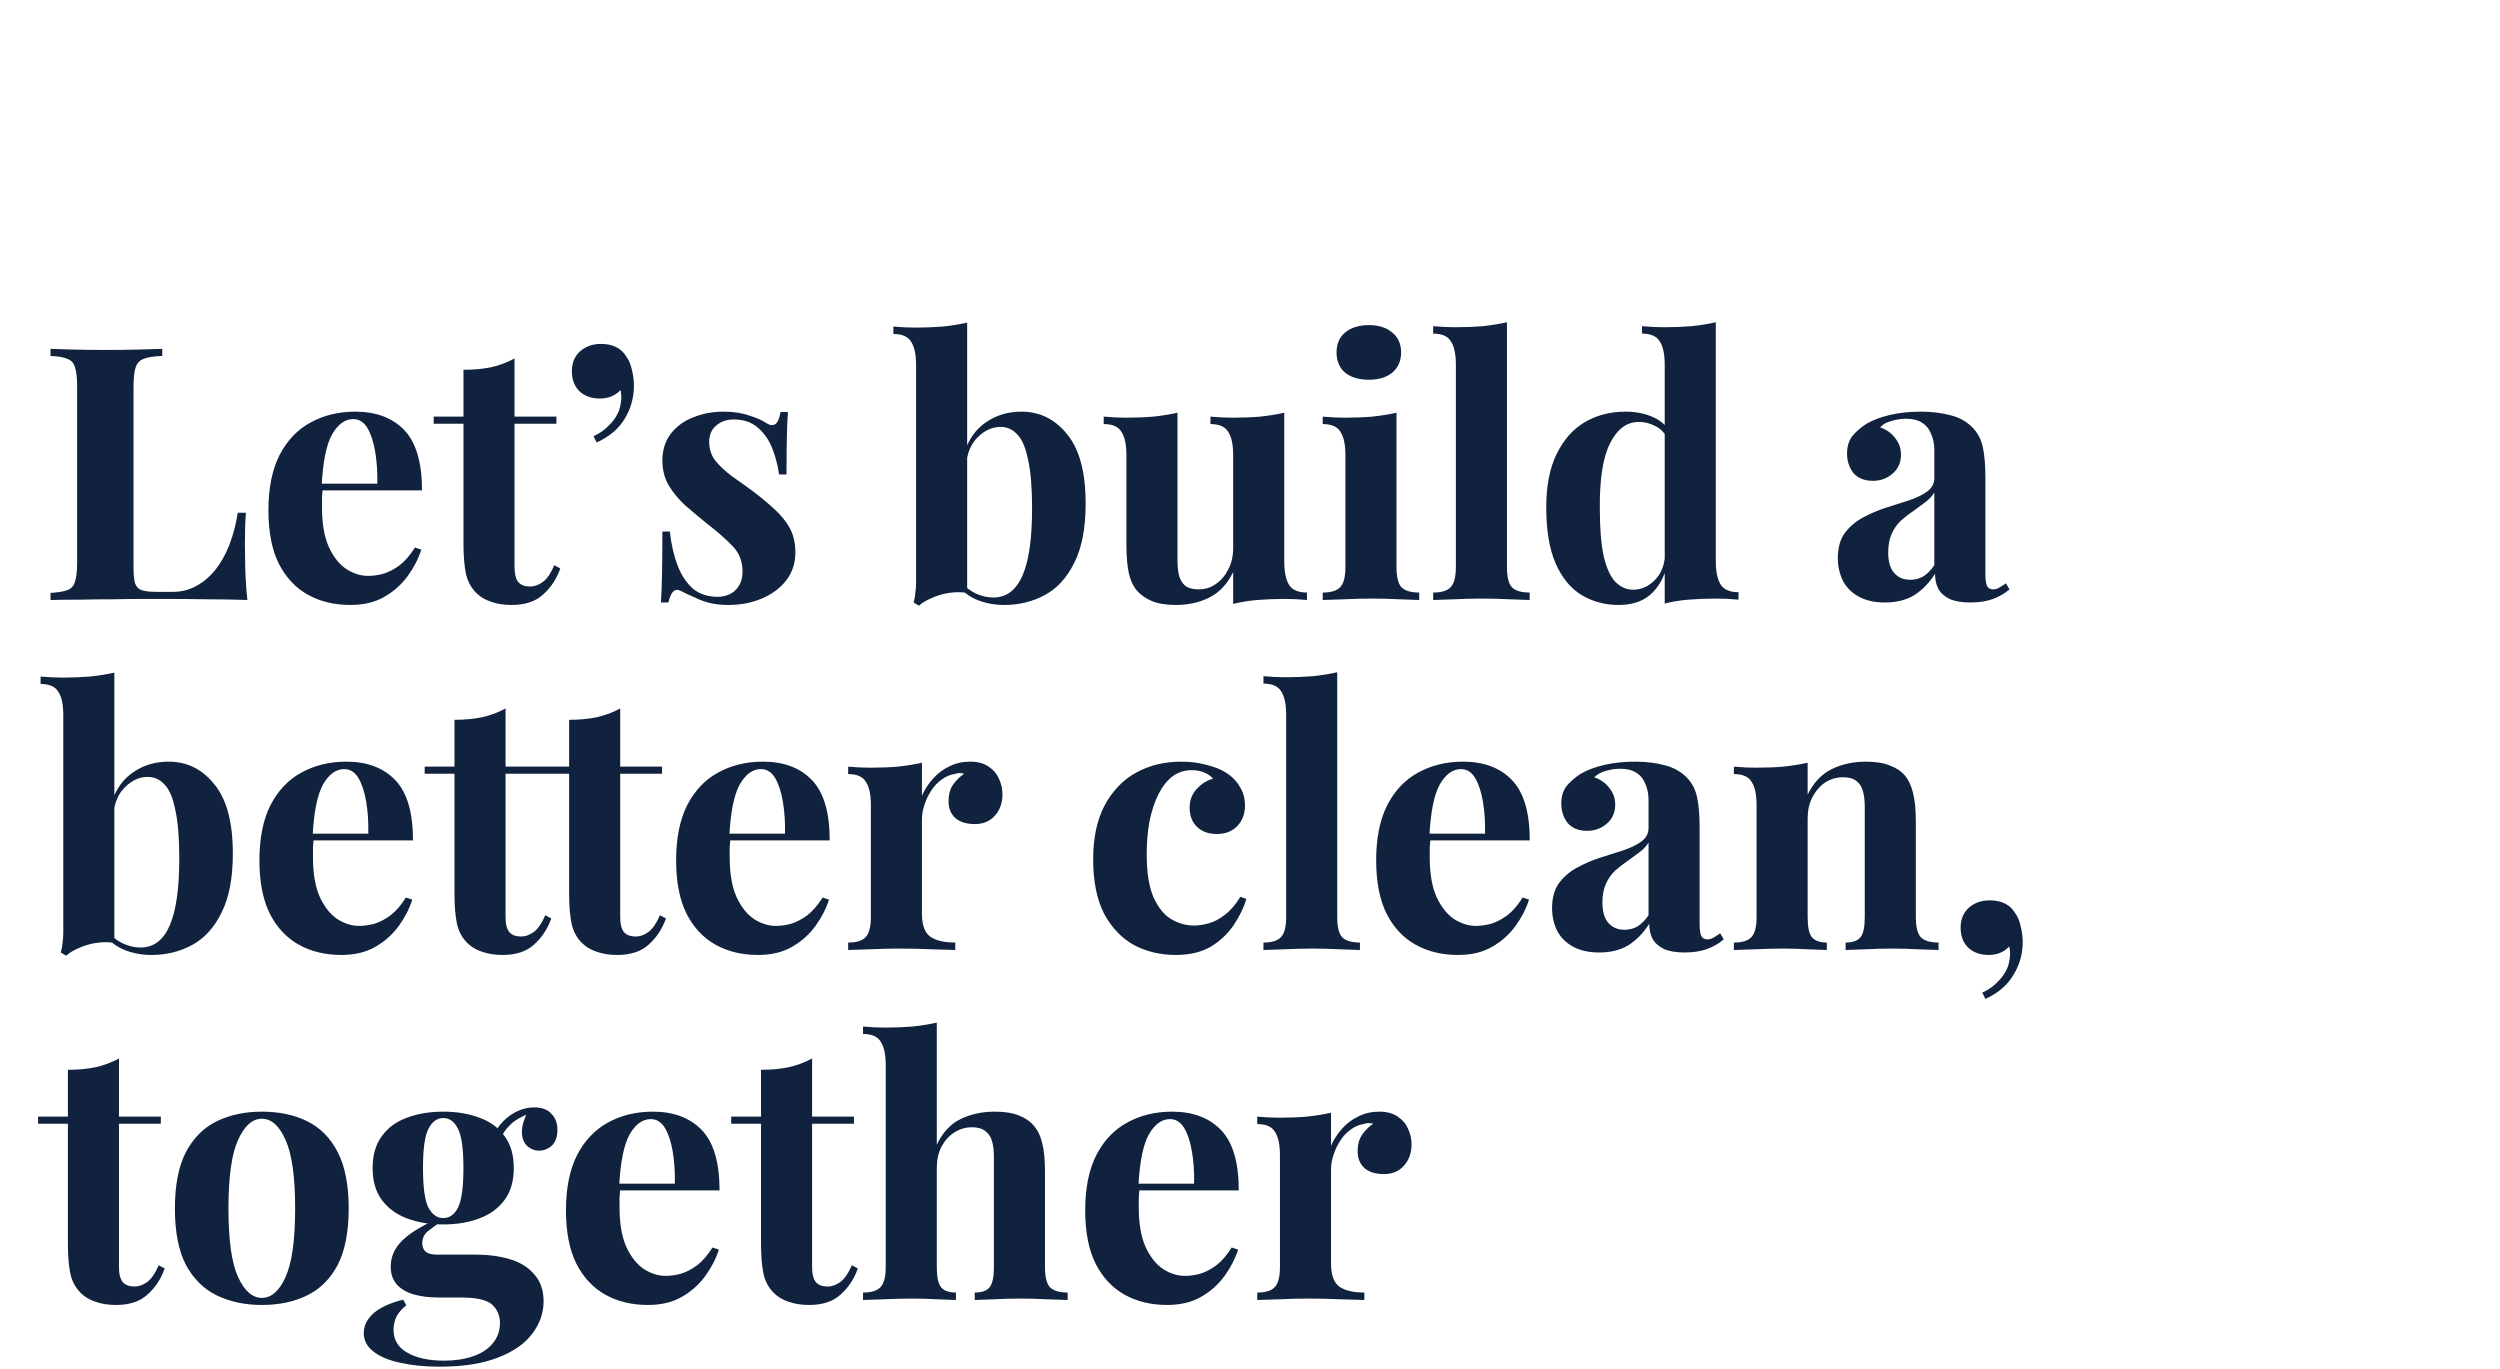 <svg width="650" height="356" viewBox="0 0 650 356" fill="none" xmlns="http://www.w3.org/2000/svg">
<path d="M42.185 90.707V92.551C40.095 92.613 38.497 92.859 37.39 93.289C36.345 93.658 35.638 94.396 35.269 95.502C34.9 96.548 34.715 98.208 34.715 100.482V147.331C34.715 149.237 34.838 150.651 35.084 151.573C35.392 152.496 35.945 153.11 36.744 153.418C37.605 153.725 38.865 153.879 40.526 153.879H45.044C47.135 153.879 49.102 153.387 50.947 152.403C52.791 151.42 54.451 150.036 55.926 148.253C57.402 146.409 58.632 144.226 59.615 141.706C60.599 139.185 61.337 136.387 61.829 133.313H63.95C63.765 135.404 63.673 138.109 63.673 141.429C63.673 142.843 63.704 144.903 63.765 147.608C63.827 150.313 64.011 153.11 64.319 156C61.183 155.877 57.648 155.816 53.713 155.816C49.778 155.754 46.274 155.723 43.2 155.723C41.663 155.723 39.696 155.723 37.298 155.723C34.9 155.723 32.318 155.754 29.551 155.816C26.784 155.816 23.987 155.846 21.159 155.908C18.331 155.908 15.656 155.939 13.136 156V154.156C15.103 154.033 16.578 153.787 17.562 153.418C18.546 153.049 19.192 152.311 19.499 151.204C19.868 150.098 20.052 148.438 20.052 146.224V100.482C20.052 98.208 19.868 96.548 19.499 95.502C19.192 94.396 18.515 93.658 17.47 93.289C16.486 92.859 15.041 92.613 13.136 92.551V90.707C14.673 90.768 16.732 90.83 19.314 90.891C21.958 90.953 24.756 90.984 27.707 90.984C30.412 90.984 33.056 90.953 35.638 90.891C38.281 90.83 40.464 90.768 42.185 90.707ZM92.384 107.03C97.795 107.03 102.037 108.629 105.111 111.826C108.185 115.023 109.722 120.249 109.722 127.503H79.381L79.197 125.751H98.102C98.164 122.739 97.979 119.972 97.549 117.451C97.118 114.869 96.442 112.809 95.52 111.272C94.598 109.735 93.368 108.967 91.831 108.967C89.679 108.967 87.835 110.319 86.298 113.025C84.822 115.73 83.931 120.218 83.623 126.489L83.9 127.042C83.838 127.78 83.777 128.549 83.716 129.348C83.716 130.147 83.716 130.977 83.716 131.838C83.716 136.08 84.3 139.523 85.468 142.167C86.697 144.81 88.234 146.747 90.079 147.977C91.923 149.145 93.799 149.729 95.704 149.729C96.996 149.729 98.317 149.544 99.67 149.176C101.084 148.745 102.498 148.007 103.912 146.962C105.326 145.856 106.648 144.319 107.878 142.351L109.538 142.904C108.8 145.241 107.632 147.516 106.033 149.729C104.435 151.942 102.406 153.756 99.947 155.17C97.487 156.584 94.536 157.291 91.093 157.291C86.913 157.291 83.224 156.4 80.027 154.617C76.83 152.834 74.309 150.129 72.465 146.501C70.681 142.874 69.79 138.263 69.79 132.668C69.79 126.95 70.743 122.185 72.649 118.373C74.616 114.562 77.291 111.733 80.672 109.889C84.115 107.983 88.019 107.03 92.384 107.03ZM133.783 93.197V108.321H144.666V110.166H133.783V147.423C133.783 149.268 134.122 150.59 134.798 151.389C135.474 152.127 136.489 152.496 137.841 152.496C138.948 152.496 140.055 152.096 141.161 151.297C142.268 150.436 143.252 148.991 144.112 146.962L145.68 147.792C144.696 150.559 143.19 152.834 141.161 154.617C139.194 156.4 136.489 157.291 133.046 157.291C131.017 157.291 129.234 157.014 127.697 156.461C126.16 155.969 124.869 155.201 123.823 154.156C122.471 152.803 121.579 151.143 121.149 149.176C120.719 147.147 120.503 144.534 120.503 141.337V110.166H112.757V108.321H120.503V96.148C123.086 96.148 125.453 95.933 127.605 95.502C129.818 95.011 131.878 94.242 133.783 93.197ZM156.245 89.416C157.782 89.416 159.104 89.692 160.211 90.246C161.317 90.799 162.178 91.598 162.793 92.644C163.469 93.504 163.961 94.642 164.269 96.056C164.637 97.47 164.822 98.884 164.822 100.298C164.822 103.372 164.023 106.231 162.424 108.875C160.887 111.457 158.459 113.516 155.139 115.053L154.309 113.393C156.03 112.656 157.567 111.518 158.92 109.981C160.272 108.444 161.072 106.876 161.317 105.278C161.625 103.925 161.625 102.634 161.317 101.405C159.965 102.88 158.182 103.618 155.969 103.618C153.817 103.618 152.064 103.003 150.712 101.774C149.359 100.482 148.683 98.73 148.683 96.517C148.683 94.365 149.39 92.644 150.804 91.352C152.28 90.061 154.093 89.416 156.245 89.416ZM188.079 107.03C190.661 107.03 192.905 107.368 194.811 108.045C196.779 108.659 198.193 109.274 199.053 109.889C201.144 111.303 202.435 110.381 202.927 107.122H204.863C204.74 108.844 204.648 110.965 204.587 113.486C204.525 115.945 204.495 119.234 204.495 123.353H202.558C202.251 121.079 201.666 118.835 200.806 116.621C199.945 114.408 198.685 112.594 197.025 111.18C195.426 109.766 193.336 109.059 190.754 109.059C188.971 109.059 187.464 109.582 186.235 110.627C185.005 111.611 184.39 113.055 184.39 114.961C184.39 116.806 184.944 118.435 186.05 119.849C187.157 121.202 188.571 122.523 190.292 123.815C192.075 125.044 193.92 126.366 195.826 127.78C197.855 129.317 199.699 130.854 201.359 132.391C203.019 133.867 204.341 135.496 205.325 137.279C206.308 139.062 206.8 141.183 206.8 143.642C206.8 146.409 206.001 148.837 204.402 150.928C202.804 152.957 200.683 154.524 198.039 155.631C195.457 156.738 192.567 157.291 189.37 157.291C187.526 157.291 185.866 157.107 184.39 156.738C182.976 156.369 181.746 155.908 180.701 155.354C179.902 154.986 179.134 154.647 178.396 154.34C177.719 153.971 177.074 153.664 176.459 153.418C175.844 153.233 175.291 153.449 174.799 154.063C174.369 154.678 174.031 155.539 173.785 156.646H171.848C171.971 154.678 172.063 152.28 172.125 149.452C172.186 146.624 172.217 142.874 172.217 138.201H174.154C174.522 141.521 175.199 144.472 176.182 147.054C177.166 149.575 178.488 151.573 180.148 153.049C181.869 154.463 184.021 155.17 186.604 155.17C187.649 155.17 188.663 154.955 189.647 154.524C190.631 154.094 191.43 153.387 192.045 152.403C192.721 151.42 193.059 150.159 193.059 148.622C193.059 145.917 192.168 143.673 190.385 141.89C188.663 140.107 186.45 138.17 183.745 136.08C181.777 134.482 179.902 132.914 178.119 131.377C176.398 129.778 174.984 128.057 173.877 126.212C172.77 124.306 172.217 122.155 172.217 119.757C172.217 116.99 172.955 114.654 174.43 112.748C175.906 110.842 177.842 109.428 180.24 108.506C182.699 107.522 185.312 107.03 188.079 107.03ZM265.574 107.03C270.37 107.03 274.335 108.998 277.471 112.932C280.668 116.806 282.266 122.8 282.266 130.916C282.266 137.31 281.283 142.443 279.315 146.317C277.409 150.19 274.858 152.987 271.661 154.709C268.464 156.43 264.959 157.291 261.148 157.291C258.627 157.291 256.291 156.861 254.139 156C251.987 155.139 250.143 153.725 248.605 151.758L249.897 151.297C251.003 152.649 252.294 153.664 253.77 154.34C255.307 155.016 256.813 155.354 258.289 155.354C261.67 155.354 264.191 153.449 265.851 149.637C267.511 145.825 268.341 140.015 268.341 132.207C268.341 126.919 268.003 122.739 267.327 119.665C266.712 116.529 265.789 114.316 264.56 113.025C263.33 111.672 261.855 110.996 260.133 110.996C257.981 110.996 256.014 111.887 254.231 113.67C252.448 115.392 251.434 117.82 251.188 120.956L250.727 117.728C251.833 114.223 253.708 111.58 256.352 109.797C258.996 107.952 262.07 107.03 265.574 107.03ZM251.464 83.882V154.156C249.927 153.91 248.36 153.91 246.761 154.156C245.163 154.401 243.687 154.832 242.334 155.447C240.982 156 239.844 156.676 238.922 157.476L237.539 156.646C237.785 155.785 237.938 154.924 238 154.063C238.123 153.203 238.184 152.342 238.184 151.481V94.949C238.184 92.182 237.754 90.153 236.893 88.862C236.094 87.51 234.557 86.834 232.282 86.834V84.897C234.25 85.081 236.156 85.174 238 85.174C240.521 85.174 242.918 85.081 245.193 84.897C247.468 84.651 249.558 84.313 251.464 83.882ZM333.905 107.307V145.948C333.905 148.714 334.335 150.774 335.196 152.127C336.057 153.418 337.594 154.063 339.807 154.063V156C337.901 155.816 335.995 155.723 334.089 155.723C331.507 155.723 329.109 155.816 326.896 156C324.683 156.184 322.592 156.523 320.625 157.014V148.714C319.149 151.789 317.09 154.002 314.446 155.354C311.864 156.646 308.974 157.291 305.777 157.291C303.195 157.291 301.105 156.953 299.506 156.277C297.908 155.6 296.647 154.74 295.725 153.694C294.68 152.526 293.942 150.989 293.512 149.083C293.081 147.177 292.866 144.718 292.866 141.706V118.373C292.866 115.607 292.436 113.578 291.575 112.287C290.776 110.934 289.239 110.258 286.964 110.258V108.321C288.931 108.506 290.837 108.598 292.682 108.598C295.264 108.598 297.662 108.506 299.875 108.321C302.15 108.075 304.24 107.737 306.146 107.307V145.487C306.146 147.024 306.269 148.376 306.515 149.544C306.822 150.713 307.376 151.635 308.175 152.311C308.974 152.926 310.142 153.233 311.679 153.233C313.339 153.233 314.815 152.772 316.106 151.85C317.459 150.928 318.535 149.667 319.334 148.069C320.195 146.409 320.625 144.564 320.625 142.536V118.373C320.625 115.607 320.195 113.578 319.334 112.287C318.535 110.934 316.998 110.258 314.723 110.258V108.321C316.69 108.506 318.596 108.598 320.441 108.598C323.023 108.598 325.421 108.506 327.634 108.321C329.909 108.075 331.999 107.737 333.905 107.307ZM355.895 84.528C358.477 84.528 360.506 85.174 361.982 86.465C363.519 87.694 364.287 89.416 364.287 91.629C364.287 93.842 363.519 95.595 361.982 96.886C360.506 98.115 358.477 98.73 355.895 98.73C353.313 98.73 351.253 98.115 349.716 96.886C348.24 95.595 347.503 93.842 347.503 91.629C347.503 89.416 348.24 87.694 349.716 86.465C351.253 85.174 353.313 84.528 355.895 84.528ZM363.088 107.307V147.423C363.088 150.006 363.519 151.758 364.379 152.68C365.301 153.602 366.839 154.063 368.99 154.063V156C367.884 155.939 366.162 155.877 363.826 155.816C361.49 155.693 359.123 155.631 356.725 155.631C354.327 155.631 351.899 155.693 349.439 155.816C346.98 155.877 345.136 155.939 343.906 156V154.063C346.058 154.063 347.564 153.602 348.425 152.68C349.347 151.758 349.808 150.006 349.808 147.423V118.373C349.808 115.607 349.378 113.578 348.517 112.287C347.718 110.934 346.181 110.258 343.906 110.258V108.321C345.873 108.506 347.779 108.598 349.624 108.598C352.206 108.598 354.604 108.506 356.817 108.321C359.092 108.075 361.182 107.737 363.088 107.307ZM391.809 83.79V147.423C391.809 150.006 392.239 151.758 393.1 152.68C394.022 153.602 395.559 154.063 397.711 154.063V156C396.543 155.939 394.791 155.877 392.454 155.816C390.118 155.693 387.751 155.631 385.353 155.631C382.956 155.631 380.527 155.693 378.068 155.816C375.67 155.877 373.856 155.939 372.627 156V154.063C374.779 154.063 376.285 153.602 377.146 152.68C378.068 151.758 378.529 150.006 378.529 147.423V94.857C378.529 92.09 378.098 90.061 377.238 88.77C376.439 87.418 374.901 86.741 372.627 86.741V84.805C374.594 84.989 376.5 85.081 378.344 85.081C380.865 85.081 383.263 84.989 385.538 84.805C387.813 84.559 389.903 84.221 391.809 83.79ZM446.107 83.79V145.856C446.107 148.622 446.538 150.682 447.398 152.034C448.259 153.326 449.796 153.971 452.01 153.971V155.908C450.104 155.723 448.198 155.631 446.292 155.631C443.71 155.631 441.281 155.723 439.006 155.908C436.793 156.092 434.733 156.43 432.827 156.922V94.857C432.827 92.09 432.397 90.061 431.536 88.77C430.737 87.418 429.2 86.741 426.925 86.741V84.805C428.893 84.989 430.799 85.081 432.643 85.081C435.164 85.081 437.561 84.989 439.836 84.805C442.111 84.559 444.201 84.221 446.107 83.79ZM422.591 107.03C425.296 107.03 427.663 107.491 429.692 108.413C431.782 109.274 433.411 110.75 434.58 112.84L433.473 113.855C432.674 112.379 431.598 111.334 430.245 110.719C428.954 110.043 427.571 109.705 426.095 109.705C422.96 109.705 420.47 111.549 418.625 115.238C416.781 118.865 415.889 124.491 415.951 132.115C415.951 137.34 416.289 141.521 416.965 144.657C417.703 147.731 418.717 149.944 420.009 151.297C421.361 152.649 422.898 153.326 424.62 153.326C426.71 153.326 428.585 152.496 430.245 150.836C431.905 149.176 432.797 146.932 432.92 144.103L433.381 147.331C432.459 150.59 430.952 153.08 428.862 154.801C426.833 156.461 424.159 157.291 420.839 157.291C417.211 157.291 413.953 156.4 411.063 154.617C408.235 152.834 406.022 150.098 404.423 146.409C402.825 142.659 402.025 137.832 402.025 131.93C402.025 126.335 402.917 121.724 404.7 118.097C406.483 114.408 408.911 111.641 411.985 109.797C415.121 107.952 418.656 107.03 422.591 107.03ZM490.102 156.646C487.336 156.646 485.03 156.123 483.186 155.078C481.341 154.033 479.989 152.649 479.128 150.928C478.267 149.145 477.837 147.208 477.837 145.118C477.837 142.474 478.421 140.322 479.589 138.662C480.819 137.002 482.386 135.65 484.292 134.605C486.198 133.559 488.196 132.699 490.287 132.022C492.439 131.346 494.467 130.7 496.373 130.086C498.341 129.409 499.909 128.641 501.077 127.78C502.306 126.858 502.921 125.69 502.921 124.276V117.082C502.921 115.484 502.644 114.07 502.091 112.84C501.599 111.549 500.8 110.565 499.693 109.889C498.648 109.213 497.265 108.875 495.543 108.875C494.314 108.875 493.084 109.059 491.854 109.428C490.625 109.735 489.61 110.289 488.811 111.088C490.533 111.703 491.854 112.656 492.777 113.947C493.76 115.176 494.252 116.59 494.252 118.189C494.252 120.279 493.514 121.939 492.039 123.169C490.625 124.399 488.934 125.013 486.967 125.013C484.753 125.013 483.063 124.337 481.894 122.985C480.788 121.57 480.234 119.88 480.234 117.912C480.234 116.129 480.665 114.654 481.526 113.486C482.448 112.318 483.708 111.211 485.307 110.166C487.028 109.182 489.088 108.413 491.486 107.86C493.945 107.307 496.589 107.03 499.417 107.03C502.245 107.03 504.796 107.338 507.071 107.952C509.346 108.506 511.252 109.551 512.789 111.088C514.203 112.502 515.125 114.254 515.555 116.345C515.986 118.373 516.201 120.956 516.201 124.091V149.176C516.201 150.713 516.355 151.789 516.662 152.403C516.97 152.957 517.492 153.233 518.23 153.233C518.783 153.233 519.306 153.08 519.798 152.772C520.351 152.465 520.935 152.096 521.55 151.666L522.472 153.233C521.181 154.34 519.675 155.201 517.953 155.816C516.293 156.369 514.418 156.646 512.328 156.646C510.053 156.646 508.239 156.338 506.887 155.723C505.534 155.047 504.55 154.156 503.936 153.049C503.382 151.942 503.106 150.651 503.106 149.176C501.63 151.512 499.847 153.356 497.757 154.709C495.666 156 493.115 156.646 490.102 156.646ZM496.65 150.743C497.88 150.743 498.986 150.467 499.97 149.913C501.015 149.299 501.999 148.315 502.921 146.962V128.057C502.368 128.979 501.599 129.809 500.616 130.547C499.632 131.285 498.587 132.053 497.48 132.852C496.373 133.59 495.297 134.42 494.252 135.342C493.269 136.265 492.469 137.402 491.854 138.755C491.24 140.107 490.932 141.736 490.932 143.642C490.932 146.04 491.455 147.823 492.5 148.991C493.545 150.159 494.929 150.743 496.65 150.743ZM43.845 198.03C48.641 198.03 52.606 199.998 55.742 203.932C58.939 207.806 60.538 213.8 60.538 221.916C60.538 228.31 59.554 233.443 57.587 237.317C55.681 241.19 53.129 243.987 49.932 245.709C46.735 247.43 43.231 248.291 39.419 248.291C36.898 248.291 34.562 247.861 32.41 247C30.258 246.139 28.414 244.725 26.877 242.758L28.168 242.297C29.274 243.649 30.566 244.664 32.041 245.34C33.578 246.016 35.084 246.354 36.56 246.354C39.941 246.354 42.462 244.449 44.122 240.637C45.782 236.825 46.612 231.015 46.612 223.207C46.612 217.919 46.274 213.739 45.598 210.665C44.983 207.529 44.061 205.316 42.831 204.025C41.601 202.672 40.126 201.996 38.404 201.996C36.252 201.996 34.285 202.887 32.502 204.67C30.719 206.392 29.705 208.82 29.459 211.956L28.998 208.728C30.104 205.223 31.98 202.58 34.623 200.797C37.267 198.952 40.341 198.03 43.845 198.03ZM29.735 174.882V245.156C28.198 244.91 26.631 244.91 25.032 245.156C23.434 245.401 21.958 245.832 20.605 246.447C19.253 247 18.116 247.676 17.193 248.476L15.81 247.646C16.056 246.785 16.21 245.924 16.271 245.063C16.394 244.203 16.456 243.342 16.456 242.481V185.949C16.456 183.182 16.025 181.154 15.164 179.862C14.365 178.51 12.828 177.834 10.553 177.834V175.897C12.521 176.081 14.427 176.174 16.271 176.174C18.792 176.174 21.19 176.081 23.464 175.897C25.739 175.651 27.83 175.313 29.735 174.882ZM90.043 198.03C95.453 198.03 99.695 199.629 102.769 202.826C105.844 206.023 107.381 211.249 107.381 218.503H77.04L76.855 216.751H95.761C95.822 213.739 95.638 210.972 95.207 208.451C94.777 205.869 94.101 203.809 93.178 202.272C92.256 200.735 91.027 199.967 89.49 199.967C87.338 199.967 85.493 201.319 83.956 204.025C82.481 206.73 81.589 211.218 81.282 217.489L81.558 218.042C81.497 218.78 81.436 219.549 81.374 220.348C81.374 221.147 81.374 221.977 81.374 222.838C81.374 227.08 81.958 230.523 83.126 233.167C84.356 235.81 85.893 237.747 87.737 238.977C89.582 240.145 91.457 240.729 93.363 240.729C94.654 240.729 95.976 240.544 97.328 240.176C98.743 239.745 100.157 239.007 101.571 237.962C102.985 236.856 104.307 235.319 105.536 233.351L107.196 233.904C106.458 236.241 105.29 238.516 103.692 240.729C102.093 242.942 100.064 244.756 97.605 246.17C95.146 247.584 92.195 248.291 88.752 248.291C84.571 248.291 80.882 247.4 77.685 245.617C74.488 243.834 71.967 241.129 70.123 237.501C68.34 233.874 67.448 229.263 67.448 223.668C67.448 217.95 68.401 213.185 70.307 209.373C72.275 205.562 74.949 202.733 78.331 200.889C81.774 198.983 85.678 198.03 90.043 198.03ZM131.442 184.197V199.321H142.324V201.166H131.442V238.423C131.442 240.268 131.78 241.59 132.456 242.389C133.133 243.127 134.147 243.496 135.5 243.496C136.606 243.496 137.713 243.096 138.82 242.297C139.926 241.436 140.91 239.991 141.771 237.962L143.338 238.792C142.355 241.559 140.848 243.834 138.82 245.617C136.852 247.4 134.147 248.291 130.704 248.291C128.675 248.291 126.892 248.014 125.355 247.461C123.818 246.969 122.527 246.201 121.482 245.156C120.129 243.803 119.238 242.143 118.807 240.176C118.377 238.147 118.162 235.534 118.162 232.337V201.166H110.415V199.321H118.162V187.148C120.744 187.148 123.111 186.933 125.263 186.502C127.476 186.011 129.536 185.242 131.442 184.197ZM161.252 184.197V199.321H172.134V201.166H161.252V238.423C161.252 240.268 161.59 241.59 162.266 242.389C162.943 243.127 163.957 243.496 165.31 243.496C166.416 243.496 167.523 243.096 168.63 242.297C169.736 241.436 170.72 239.991 171.581 237.962L173.148 238.792C172.165 241.559 170.659 243.834 168.63 245.617C166.662 247.4 163.957 248.291 160.514 248.291C158.485 248.291 156.702 248.014 155.165 247.461C153.628 246.969 152.337 246.201 151.292 245.156C149.939 243.803 149.048 242.143 148.617 240.176C148.187 238.147 147.972 235.534 147.972 232.337V201.166H140.225V199.321H147.972V187.148C150.554 187.148 152.921 186.933 155.073 186.502C157.286 186.011 159.346 185.242 161.252 184.197ZM198.386 198.03C203.796 198.03 208.038 199.629 211.112 202.826C214.186 206.023 215.723 211.249 215.723 218.503H185.382L185.198 216.751H204.103C204.165 213.739 203.98 210.972 203.55 208.451C203.12 205.869 202.443 203.809 201.521 202.272C200.599 200.735 199.369 199.967 197.832 199.967C195.68 199.967 193.836 201.319 192.299 204.025C190.823 206.73 189.932 211.218 189.625 217.489L189.901 218.042C189.84 218.78 189.778 219.549 189.717 220.348C189.717 221.147 189.717 221.977 189.717 222.838C189.717 227.08 190.301 230.523 191.469 233.167C192.699 235.81 194.236 237.747 196.08 238.977C197.924 240.145 199.8 240.729 201.706 240.729C202.997 240.729 204.319 240.544 205.671 240.176C207.085 239.745 208.499 239.007 209.913 237.962C211.327 236.856 212.649 235.319 213.879 233.351L215.539 233.904C214.801 236.241 213.633 238.516 212.034 240.729C210.436 242.942 208.407 244.756 205.948 246.17C203.489 247.584 200.537 248.291 197.094 248.291C192.914 248.291 189.225 247.4 186.028 245.617C182.831 243.834 180.31 241.129 178.466 237.501C176.683 233.874 175.791 229.263 175.791 223.668C175.791 217.95 176.744 213.185 178.65 209.373C180.618 205.562 183.292 202.733 186.673 200.889C190.116 198.983 194.02 198.03 198.386 198.03ZM252.248 198.03C254.215 198.03 255.813 198.461 257.043 199.321C258.273 200.121 259.164 201.166 259.718 202.457C260.332 203.748 260.64 205.101 260.64 206.515C260.64 208.789 259.963 210.665 258.611 212.14C257.32 213.554 255.598 214.261 253.446 214.261C251.295 214.261 249.604 213.739 248.374 212.693C247.206 211.587 246.622 210.142 246.622 208.359C246.622 206.638 246.991 205.223 247.729 204.117C248.528 202.949 249.512 201.965 250.68 201.166C249.819 200.92 248.958 200.951 248.098 201.258C246.929 201.442 245.823 201.934 244.778 202.733C243.732 203.471 242.841 204.424 242.103 205.592C241.365 206.699 240.781 207.929 240.351 209.281C239.921 210.572 239.705 211.833 239.705 213.062V237.501C239.705 240.452 240.412 242.45 241.826 243.496C243.302 244.541 245.485 245.063 248.374 245.063V247C246.96 246.939 244.901 246.877 242.195 246.816C239.49 246.693 236.662 246.631 233.711 246.631C231.252 246.631 228.762 246.693 226.241 246.816C223.72 246.877 221.814 246.939 220.523 247V245.063C222.675 245.063 224.181 244.602 225.042 243.68C225.964 242.758 226.425 241.006 226.425 238.423V209.373C226.425 206.607 225.995 204.578 225.134 203.287C224.335 201.934 222.798 201.258 220.523 201.258V199.321C222.491 199.506 224.397 199.598 226.241 199.598C228.823 199.598 231.221 199.506 233.434 199.321C235.709 199.075 237.799 198.737 239.705 198.307V206.883C240.443 205.223 241.427 203.717 242.656 202.365C243.886 201.012 245.3 199.967 246.899 199.229C248.497 198.43 250.28 198.03 252.248 198.03ZM307.093 198.03C309.491 198.03 311.673 198.307 313.641 198.86C315.67 199.352 317.33 199.998 318.621 200.797C320.219 201.781 321.449 203.01 322.31 204.486C323.232 205.9 323.693 207.56 323.693 209.466C323.693 211.618 323.017 213.4 321.664 214.815C320.311 216.167 318.559 216.843 316.407 216.843C314.255 216.843 312.534 216.229 311.243 214.999C309.952 213.769 309.306 212.109 309.306 210.019C309.306 208.052 309.921 206.422 311.151 205.131C312.38 203.779 313.794 202.887 315.393 202.457C314.901 201.842 314.163 201.319 313.18 200.889C312.196 200.459 311.089 200.243 309.86 200.243C307.954 200.243 306.263 200.797 304.787 201.903C303.373 203.01 302.174 204.547 301.191 206.515C300.207 208.482 299.438 210.788 298.885 213.431C298.393 216.075 298.147 218.965 298.147 222.1C298.147 226.834 298.731 230.554 299.9 233.259C301.129 235.964 302.666 237.87 304.511 238.977C306.417 240.083 308.384 240.637 310.413 240.637C311.581 240.637 312.841 240.452 314.194 240.083C315.608 239.714 317.022 238.977 318.436 237.87C319.912 236.763 321.264 235.196 322.494 233.167L324.062 233.72C323.385 235.995 322.279 238.27 320.742 240.544C319.205 242.819 317.207 244.694 314.747 246.17C312.288 247.584 309.275 248.291 305.71 248.291C301.713 248.291 298.086 247.43 294.827 245.709C291.63 243.926 289.048 241.221 287.081 237.593C285.175 233.904 284.222 229.17 284.222 223.391C284.222 217.858 285.206 213.216 287.173 209.466C289.202 205.654 291.938 202.795 295.381 200.889C298.824 198.983 302.728 198.03 307.093 198.03ZM347.679 174.79V238.423C347.679 241.006 348.11 242.758 348.97 243.68C349.893 244.602 351.43 245.063 353.581 245.063V247C352.413 246.939 350.661 246.877 348.325 246.816C345.988 246.693 343.621 246.631 341.224 246.631C338.826 246.631 336.397 246.693 333.938 246.816C331.54 246.877 329.727 246.939 328.497 247V245.063C330.649 245.063 332.155 244.602 333.016 243.68C333.938 242.758 334.399 241.006 334.399 238.423V185.857C334.399 183.09 333.969 181.061 333.108 179.77C332.309 178.418 330.772 177.741 328.497 177.741V175.805C330.464 175.989 332.37 176.081 334.215 176.081C336.736 176.081 339.133 175.989 341.408 175.805C343.683 175.559 345.773 175.221 347.679 174.79ZM380.398 198.03C385.808 198.03 390.05 199.629 393.124 202.826C396.198 206.023 397.736 211.249 397.736 218.503H367.394L367.21 216.751H386.116C386.177 213.739 385.993 210.972 385.562 208.451C385.132 205.869 384.456 203.809 383.533 202.272C382.611 200.735 381.381 199.967 379.844 199.967C377.693 199.967 375.848 201.319 374.311 204.025C372.836 206.73 371.944 211.218 371.637 217.489L371.913 218.042C371.852 218.78 371.79 219.549 371.729 220.348C371.729 221.147 371.729 221.977 371.729 222.838C371.729 227.08 372.313 230.523 373.481 233.167C374.711 235.81 376.248 237.747 378.092 238.977C379.937 240.145 381.812 240.729 383.718 240.729C385.009 240.729 386.331 240.544 387.683 240.176C389.097 239.745 390.511 239.007 391.926 237.962C393.34 236.856 394.661 235.319 395.891 233.351L397.551 233.904C396.813 236.241 395.645 238.516 394.047 240.729C392.448 242.942 390.419 244.756 387.96 246.17C385.501 247.584 382.55 248.291 379.107 248.291C374.926 248.291 371.237 247.4 368.04 245.617C364.843 243.834 362.322 241.129 360.478 237.501C358.695 233.874 357.803 229.263 357.803 223.668C357.803 217.95 358.756 213.185 360.662 209.373C362.63 205.562 365.304 202.733 368.686 200.889C372.129 198.983 376.033 198.03 380.398 198.03ZM415.802 247.646C413.036 247.646 410.73 247.123 408.886 246.078C407.041 245.033 405.689 243.649 404.828 241.928C403.967 240.145 403.537 238.208 403.537 236.118C403.537 233.474 404.121 231.322 405.289 229.662C406.519 228.002 408.086 226.65 409.992 225.605C411.898 224.559 413.896 223.699 415.987 223.022C418.139 222.346 420.168 221.7 422.073 221.086C424.041 220.409 425.609 219.641 426.777 218.78C428.006 217.858 428.621 216.69 428.621 215.276V208.082C428.621 206.484 428.345 205.07 427.791 203.84C427.299 202.549 426.5 201.565 425.393 200.889C424.348 200.213 422.965 199.875 421.243 199.875C420.014 199.875 418.784 200.059 417.555 200.428C416.325 200.735 415.311 201.289 414.511 202.088C416.233 202.703 417.555 203.656 418.477 204.947C419.461 206.176 419.952 207.59 419.952 209.189C419.952 211.279 419.215 212.939 417.739 214.169C416.325 215.399 414.634 216.013 412.667 216.013C410.454 216.013 408.763 215.337 407.595 213.985C406.488 212.57 405.935 210.88 405.935 208.912C405.935 207.129 406.365 205.654 407.226 204.486C408.148 203.318 409.408 202.211 411.007 201.166C412.728 200.182 414.788 199.413 417.186 198.86C419.645 198.307 422.289 198.03 425.117 198.03C427.945 198.03 430.496 198.338 432.771 198.952C435.046 199.506 436.952 200.551 438.489 202.088C439.903 203.502 440.825 205.254 441.256 207.345C441.686 209.373 441.901 211.956 441.901 215.091V240.176C441.901 241.713 442.055 242.789 442.362 243.403C442.67 243.957 443.192 244.233 443.93 244.233C444.483 244.233 445.006 244.08 445.498 243.772C446.051 243.465 446.635 243.096 447.25 242.666L448.172 244.233C446.881 245.34 445.375 246.201 443.653 246.816C441.993 247.369 440.118 247.646 438.028 247.646C435.753 247.646 433.939 247.338 432.587 246.723C431.234 246.047 430.25 245.156 429.636 244.049C429.082 242.942 428.806 241.651 428.806 240.176C427.33 242.512 425.547 244.356 423.457 245.709C421.366 247 418.815 247.646 415.802 247.646ZM422.35 241.743C423.58 241.743 424.686 241.467 425.67 240.913C426.715 240.299 427.699 239.315 428.621 237.962V219.057C428.068 219.979 427.299 220.809 426.316 221.547C425.332 222.285 424.287 223.053 423.18 223.852C422.073 224.59 420.998 225.42 419.952 226.342C418.969 227.265 418.169 228.402 417.555 229.755C416.94 231.107 416.632 232.736 416.632 234.642C416.632 237.04 417.155 238.823 418.2 239.991C419.245 241.159 420.629 241.743 422.35 241.743ZM485.114 198.03C487.697 198.03 489.787 198.368 491.385 199.045C493.045 199.659 494.337 200.52 495.259 201.627C496.242 202.795 496.949 204.301 497.38 206.146C497.872 207.99 498.118 210.48 498.118 213.616V238.423C498.118 241.006 498.548 242.758 499.409 243.68C500.331 244.602 501.868 245.063 504.02 245.063V247C502.852 246.939 501.099 246.877 498.763 246.816C496.427 246.693 494.121 246.631 491.847 246.631C489.51 246.631 487.205 246.693 484.93 246.816C482.717 246.877 481.026 246.939 479.858 247V245.063C481.702 245.063 482.993 244.602 483.731 243.68C484.469 242.758 484.838 241.006 484.838 238.423V209.742C484.838 208.205 484.684 206.883 484.377 205.777C484.069 204.609 483.516 203.717 482.717 203.102C481.917 202.426 480.718 202.088 479.12 202.088C477.46 202.088 475.923 202.549 474.509 203.471C473.156 204.393 472.05 205.685 471.189 207.345C470.39 208.943 469.99 210.757 469.99 212.786V238.423C469.99 241.006 470.359 242.758 471.097 243.68C471.896 244.602 473.187 245.063 474.97 245.063V247C473.863 246.939 472.234 246.877 470.082 246.816C467.992 246.693 465.809 246.631 463.534 246.631C461.198 246.631 458.8 246.693 456.341 246.816C453.882 246.877 452.037 246.939 450.808 247V245.063C452.96 245.063 454.466 244.602 455.327 243.68C456.249 242.758 456.71 241.006 456.71 238.423V209.373C456.71 206.607 456.28 204.578 455.419 203.287C454.62 201.934 453.083 201.258 450.808 201.258V199.321C452.775 199.506 454.681 199.598 456.526 199.598C459.108 199.598 461.506 199.506 463.719 199.321C465.994 199.075 468.084 198.737 469.99 198.307V206.607C471.527 203.471 473.617 201.258 476.261 199.967C478.905 198.676 481.856 198.03 485.114 198.03ZM517.324 234.089C518.861 234.089 520.182 234.366 521.289 234.919C522.396 235.472 523.257 236.272 523.871 237.317C524.548 238.177 525.039 239.315 525.347 240.729C525.716 242.143 525.9 243.557 525.9 244.971C525.9 248.045 525.101 250.873 523.502 253.456C521.965 256.099 519.537 258.19 516.217 259.727L515.387 258.067C517.108 257.329 518.645 256.191 519.998 254.654C521.351 253.117 522.15 251.55 522.396 249.951C522.703 248.599 522.703 247.307 522.396 246.078C521.043 247.553 519.26 248.291 517.047 248.291C514.895 248.291 513.143 247.676 511.79 246.447C510.438 245.156 509.761 243.403 509.761 241.19C509.761 239.038 510.468 237.317 511.882 236.026C513.358 234.734 515.172 234.089 517.324 234.089ZM30.934 275.197V290.321H41.817V292.166H30.934V329.423C30.934 331.268 31.273 332.59 31.949 333.389C32.625 334.127 33.64 334.496 34.992 334.496C36.099 334.496 37.206 334.096 38.312 333.297C39.419 332.436 40.403 330.991 41.263 328.962L42.831 329.792C41.847 332.559 40.341 334.834 38.312 336.617C36.345 338.4 33.64 339.291 30.197 339.291C28.168 339.291 26.385 339.014 24.848 338.461C23.311 337.969 22.02 337.201 20.974 336.156C19.622 334.803 18.73 333.143 18.3 331.176C17.87 329.147 17.654 326.534 17.654 323.337V292.166H9.908V290.321H17.654V278.148C20.237 278.148 22.604 277.933 24.756 277.502C26.969 277.011 29.029 276.242 30.934 275.197ZM68.068 289.03C72.556 289.03 76.491 289.86 79.873 291.52C83.254 293.18 85.898 295.855 87.804 299.543C89.71 303.232 90.662 308.12 90.662 314.207C90.662 320.293 89.71 325.181 87.804 328.87C85.898 332.497 83.254 335.141 79.873 336.801C76.491 338.461 72.556 339.291 68.068 339.291C63.703 339.291 59.799 338.461 56.356 336.801C52.974 335.141 50.3 332.497 48.333 328.87C46.427 325.181 45.474 320.293 45.474 314.207C45.474 308.12 46.427 303.232 48.333 299.543C50.3 295.855 52.974 293.18 56.356 291.52C59.799 289.86 63.703 289.03 68.068 289.03ZM68.068 290.875C65.609 290.875 63.549 292.719 61.889 296.408C60.229 300.035 59.399 305.968 59.399 314.207C59.399 322.445 60.229 328.378 61.889 332.006C63.549 335.633 65.609 337.447 68.068 337.447C70.589 337.447 72.648 335.633 74.247 332.006C75.907 328.378 76.737 322.445 76.737 314.207C76.737 305.968 75.907 300.035 74.247 296.408C72.648 292.719 70.589 290.875 68.068 290.875ZM114.311 355.338C110.499 355.338 107.087 355 104.074 354.323C101.123 353.708 98.787 352.725 97.065 351.372C95.405 350.081 94.575 348.483 94.575 346.577C94.575 344.671 95.436 342.949 97.158 341.412C98.879 339.937 101.431 338.769 104.812 337.908L105.642 339.383C104.474 340.306 103.613 341.289 103.06 342.334C102.568 343.441 102.322 344.578 102.322 345.747C102.322 348.329 103.49 350.296 105.826 351.649C108.224 353.063 111.452 353.77 115.51 353.77C118.276 353.77 120.736 353.401 122.888 352.663C125.101 351.926 126.822 350.819 128.052 349.343C129.343 347.868 129.989 346.054 129.989 343.902C129.989 342.058 129.312 340.49 127.96 339.199C126.607 337.969 123.902 337.354 119.844 337.354H114.126C111.606 337.354 109.392 337.078 107.486 336.524C105.642 335.971 104.197 335.11 103.152 333.942C102.107 332.713 101.584 331.176 101.584 329.331C101.584 326.749 102.599 324.474 104.628 322.507C106.656 320.539 109.669 318.695 113.665 316.973L114.588 317.711C113.419 318.449 112.313 319.248 111.268 320.109C110.284 320.908 109.792 321.953 109.792 323.244C109.792 325.212 111.022 326.196 113.481 326.196H123.533C126.915 326.196 129.927 326.595 132.571 327.394C135.276 328.194 137.397 329.516 138.934 331.36C140.533 333.143 141.332 335.479 141.332 338.369C141.332 341.381 140.348 344.179 138.381 346.761C136.475 349.343 133.524 351.403 129.528 352.94C125.531 354.538 120.459 355.338 114.311 355.338ZM115.233 318.357C111.729 318.357 108.593 317.834 105.826 316.789C103.06 315.744 100.877 314.145 99.279 311.993C97.68 309.842 96.881 307.075 96.881 303.693C96.881 300.312 97.68 297.545 99.279 295.393C100.877 293.18 103.06 291.582 105.826 290.598C108.593 289.553 111.729 289.03 115.233 289.03C118.738 289.03 121.873 289.553 124.64 290.598C127.406 291.582 129.589 293.18 131.188 295.393C132.786 297.545 133.585 300.312 133.585 303.693C133.585 307.075 132.786 309.842 131.188 311.993C129.589 314.145 127.406 315.744 124.64 316.789C121.873 317.834 118.738 318.357 115.233 318.357ZM115.233 316.697C116.893 316.697 118.184 315.775 119.106 313.93C120.029 312.024 120.49 308.612 120.49 303.693C120.49 298.775 120.029 295.393 119.106 293.549C118.184 291.643 116.893 290.69 115.233 290.69C113.635 290.69 112.344 291.643 111.36 293.549C110.438 295.393 109.976 298.775 109.976 303.693C109.976 308.612 110.438 312.024 111.36 313.93C112.344 315.775 113.635 316.697 115.233 316.697ZM129.62 296.961L127.775 296.316C128.698 293.918 130.173 291.92 132.202 290.321C134.292 288.723 136.536 287.923 138.934 287.923C140.902 287.923 142.377 288.477 143.361 289.583C144.406 290.629 144.929 292.012 144.929 293.733C144.929 295.578 144.437 296.961 143.453 297.883C142.469 298.744 141.363 299.175 140.133 299.175C139.088 299.175 138.104 298.806 137.182 298.068C136.321 297.33 135.829 296.223 135.706 294.748C135.583 293.211 136.106 291.243 137.274 288.846L137.92 289.399C135.583 290.26 133.831 291.274 132.663 292.442C131.495 293.549 130.48 295.055 129.62 296.961ZM169.746 289.03C175.157 289.03 179.399 290.629 182.473 293.826C185.547 297.023 187.084 302.249 187.084 309.503H156.743L156.559 307.751H175.464C175.526 304.739 175.341 301.972 174.911 299.451C174.48 296.869 173.804 294.809 172.882 293.272C171.96 291.735 170.73 290.967 169.193 290.967C167.041 290.967 165.197 292.319 163.66 295.025C162.184 297.73 161.293 302.218 160.985 308.489L161.262 309.042C161.2 309.78 161.139 310.549 161.078 311.348C161.078 312.147 161.078 312.977 161.078 313.838C161.078 318.08 161.662 321.523 162.83 324.167C164.059 326.81 165.596 328.747 167.441 329.977C169.285 331.145 171.16 331.729 173.066 331.729C174.357 331.729 175.679 331.544 177.032 331.176C178.446 330.745 179.86 330.007 181.274 328.962C182.688 327.856 184.01 326.319 185.24 324.351L186.9 324.904C186.162 327.241 184.994 329.516 183.395 331.729C181.797 333.942 179.768 335.756 177.309 337.17C174.849 338.584 171.898 339.291 168.455 339.291C164.275 339.291 160.586 338.4 157.389 336.617C154.192 334.834 151.671 332.129 149.826 328.501C148.043 324.874 147.152 320.263 147.152 314.668C147.152 308.95 148.105 304.185 150.011 300.373C151.978 296.562 154.653 293.733 158.034 291.889C161.477 289.983 165.381 289.03 169.746 289.03ZM211.145 275.197V290.321H222.028V292.166H211.145V329.423C211.145 331.268 211.484 332.59 212.16 333.389C212.836 334.127 213.851 334.496 215.203 334.496C216.31 334.496 217.416 334.096 218.523 333.297C219.63 332.436 220.613 330.991 221.474 328.962L223.042 329.792C222.058 332.559 220.552 334.834 218.523 336.617C216.556 338.4 213.851 339.291 210.408 339.291C208.379 339.291 206.596 339.014 205.059 338.461C203.522 337.969 202.231 337.201 201.185 336.156C199.833 334.803 198.941 333.143 198.511 331.176C198.081 329.147 197.865 326.534 197.865 323.337V292.166H190.119V290.321H197.865V278.148C200.448 278.148 202.815 277.933 204.967 277.502C207.18 277.011 209.239 276.242 211.145 275.197ZM243.567 265.882V297.607C245.104 294.41 247.164 292.196 249.746 290.967C252.39 289.676 255.341 289.03 258.599 289.03C261.243 289.03 263.364 289.368 264.963 290.045C266.561 290.659 267.821 291.52 268.744 292.627C269.789 293.795 270.527 295.301 270.957 297.146C271.449 298.99 271.695 301.48 271.695 304.616V329.423C271.695 332.006 272.125 333.758 272.986 334.68C273.908 335.602 275.445 336.063 277.597 336.063V338C276.429 337.939 274.646 337.877 272.248 337.816C269.912 337.693 267.637 337.631 265.424 337.631C263.026 337.631 260.69 337.693 258.415 337.816C256.202 337.877 254.542 337.939 253.435 338V336.063C255.279 336.063 256.57 335.602 257.308 334.68C258.046 333.758 258.415 332.006 258.415 329.423V300.742C258.415 299.205 258.261 297.883 257.954 296.777C257.646 295.609 257.062 294.717 256.202 294.102C255.402 293.426 254.234 293.088 252.697 293.088C251.037 293.088 249.5 293.549 248.086 294.471C246.733 295.332 245.627 296.562 244.766 298.16C243.967 299.759 243.567 301.603 243.567 303.693V329.423C243.567 332.006 243.936 333.758 244.674 334.68C245.412 335.602 246.703 336.063 248.547 336.063V338C247.44 337.939 245.811 337.877 243.659 337.816C241.508 337.693 239.325 337.631 237.112 337.631C234.714 337.631 232.285 337.693 229.826 337.816C227.428 337.877 225.615 337.939 224.385 338V336.063C226.537 336.063 228.043 335.602 228.904 334.68C229.826 333.758 230.287 332.006 230.287 329.423V276.949C230.287 274.182 229.857 272.154 228.996 270.862C228.197 269.51 226.66 268.834 224.385 268.834V266.897C226.352 267.081 228.258 267.174 230.103 267.174C232.623 267.174 235.021 267.081 237.296 266.897C239.571 266.651 241.661 266.313 243.567 265.882ZM304.747 289.03C310.157 289.03 314.4 290.629 317.474 293.826C320.548 297.023 322.085 302.249 322.085 309.503H291.744L291.559 307.751H310.465C310.526 304.739 310.342 301.972 309.911 299.451C309.481 296.869 308.805 294.809 307.883 293.272C306.96 291.735 305.731 290.967 304.194 290.967C302.042 290.967 300.197 292.319 298.66 295.025C297.185 297.73 296.293 302.218 295.986 308.489L296.263 309.042C296.201 309.78 296.14 310.549 296.078 311.348C296.078 312.147 296.078 312.977 296.078 313.838C296.078 318.08 296.662 321.523 297.83 324.167C299.06 326.81 300.597 328.747 302.441 329.977C304.286 331.145 306.161 331.729 308.067 331.729C309.358 331.729 310.68 331.544 312.033 331.176C313.447 330.745 314.861 330.007 316.275 328.962C317.689 327.856 319.011 326.319 320.24 324.351L321.9 324.904C321.163 327.241 319.994 329.516 318.396 331.729C316.797 333.942 314.768 335.756 312.309 337.17C309.85 338.584 306.899 339.291 303.456 339.291C299.275 339.291 295.586 338.4 292.389 336.617C289.192 334.834 286.672 332.129 284.827 328.501C283.044 324.874 282.153 320.263 282.153 314.668C282.153 308.95 283.106 304.185 285.012 300.373C286.979 296.562 289.653 293.733 293.035 291.889C296.478 289.983 300.382 289.03 304.747 289.03ZM358.609 289.03C360.576 289.03 362.175 289.461 363.404 290.321C364.634 291.121 365.526 292.166 366.079 293.457C366.694 294.748 367.001 296.101 367.001 297.515C367.001 299.789 366.325 301.665 364.972 303.14C363.681 304.554 361.96 305.261 359.808 305.261C357.656 305.261 355.965 304.739 354.736 303.693C353.567 302.587 352.983 301.142 352.983 299.359C352.983 297.638 353.352 296.223 354.09 295.117C354.889 293.949 355.873 292.965 357.041 292.166C356.18 291.92 355.32 291.951 354.459 292.258C353.291 292.442 352.184 292.934 351.139 293.733C350.094 294.471 349.202 295.424 348.465 296.592C347.727 297.699 347.143 298.929 346.712 300.281C346.282 301.572 346.067 302.833 346.067 304.062V328.501C346.067 331.452 346.774 333.45 348.188 334.496C349.663 335.541 351.846 336.063 354.736 336.063V338C353.322 337.939 351.262 337.877 348.557 337.816C345.852 337.693 343.023 337.631 340.072 337.631C337.613 337.631 335.123 337.693 332.602 337.816C330.082 337.877 328.176 337.939 326.885 338V336.063C329.036 336.063 330.543 335.602 331.403 334.68C332.326 333.758 332.787 332.006 332.787 329.423V300.373C332.787 297.607 332.356 295.578 331.496 294.287C330.696 292.934 329.159 292.258 326.885 292.258V290.321C328.852 290.506 330.758 290.598 332.602 290.598C335.185 290.598 337.582 290.506 339.796 290.321C342.07 290.075 344.161 289.737 346.067 289.307V297.883C346.805 296.223 347.788 294.717 349.018 293.365C350.247 292.012 351.662 290.967 353.26 290.229C354.859 289.43 356.642 289.03 358.609 289.03Z" fill="#11223E"/>
</svg>
